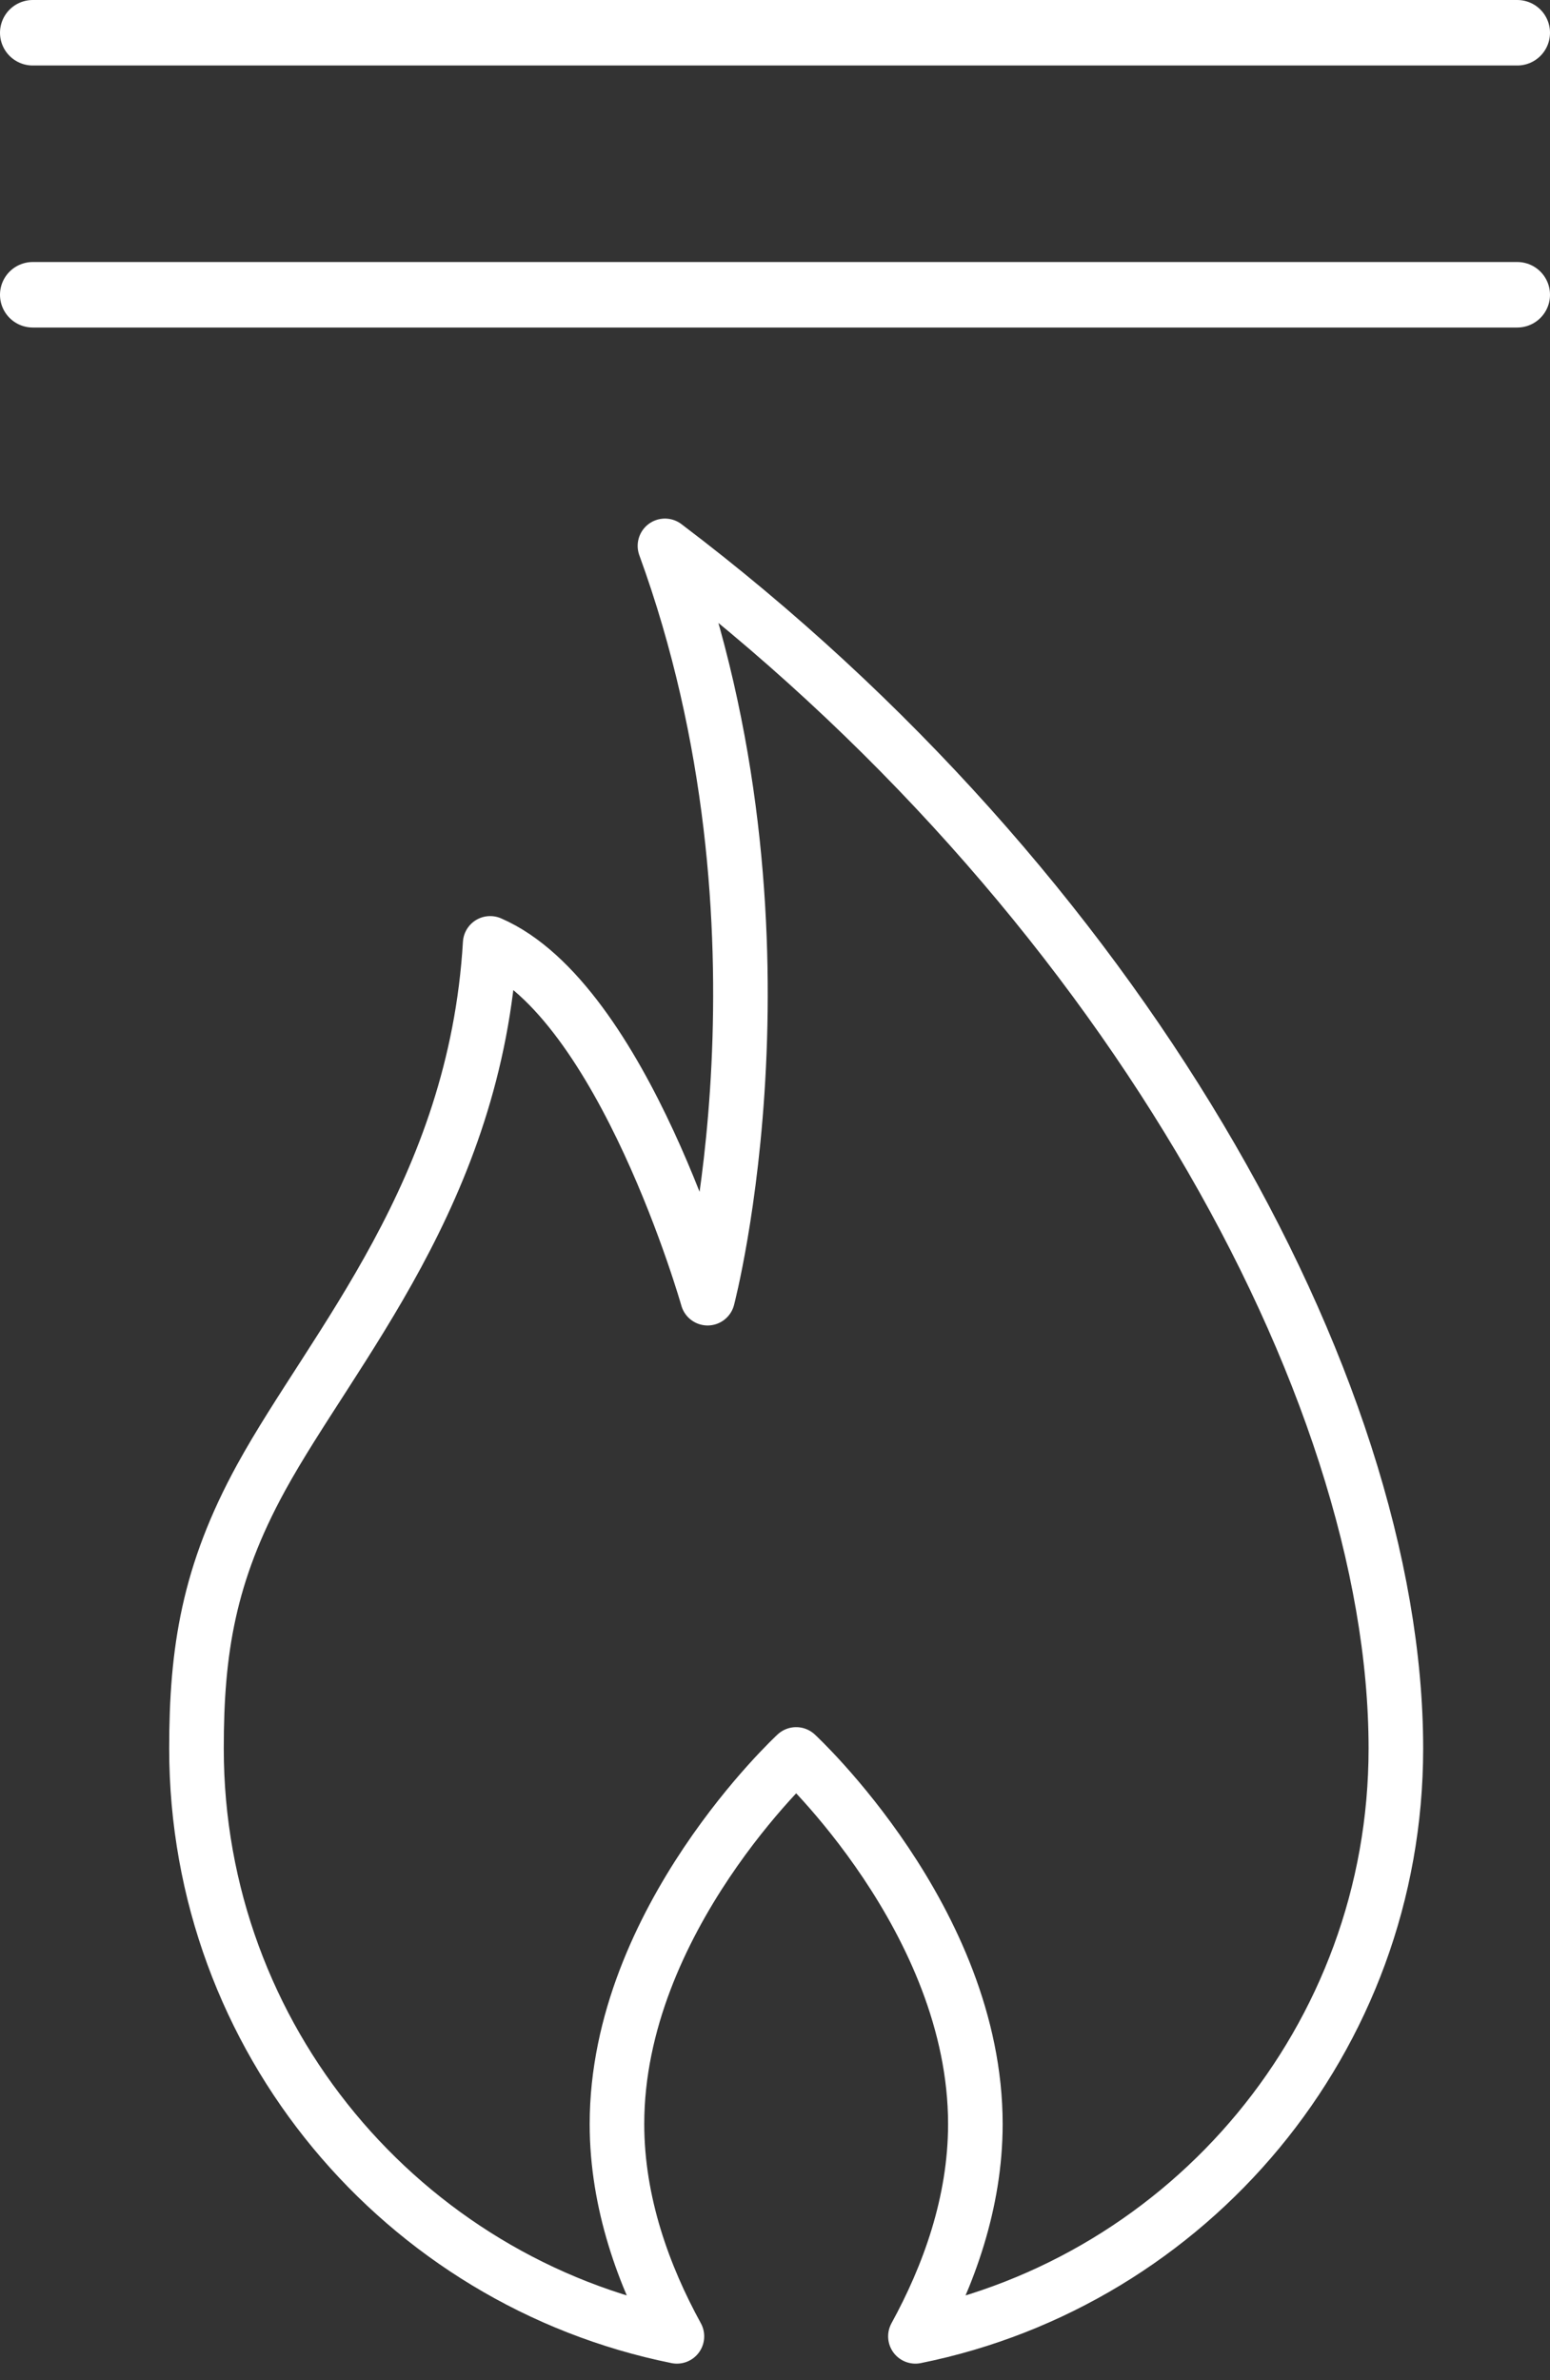 <?xml version="1.0" encoding="UTF-8"?>
<svg width="71px" height="109px" viewBox="0 0 71 109" version="1.1" xmlns="http://www.w3.org/2000/svg" xmlns:xlink="http://www.w3.org/1999/xlink">
    <rect x="0" y="0" width="71" height="109" fill="#333333" stroke="none"/>
    <title>29B15BC8-9550-4208-BC15-F64170299DB1</title>
    <g id="Page-1" stroke="none" stroke-width="1" fill="none" fill-rule="evenodd" stroke-linecap="round">
        <g id="Active-Fire-Protection" transform="translate(-781, -1688)" stroke="#FFFFFF">
            <g id="Fire-suppresive-icon" transform="translate(782, 1689)">
                <path d="M29.459,24 C35.862,41.557 31.413,58.454 31.413,58.454 C31.413,58.454 27.551,44.846 21.453,42.205 C20.777,53.587 14.251,60.671 10.962,66.67 C8.546,71.078 8,74.608 8,79.077 C8,92.376 17.454,103.467 30.007,106 C28.497,103.247 27.261,99.898 27.261,96.276 C27.261,86.928 35.47,79.35 35.47,79.35 C35.47,79.35 43.678,86.928 43.678,96.276 C43.678,99.898 42.441,103.247 40.932,106 C53.486,103.467 62.94,92.376 62.94,79.077 C62.94,62.326 50.144,39.652 29.459,24 Z" id="Stroke-1" stroke-width="2.5" stroke-linejoin="round"></path>
                <line x1="68.5" y1="12.5" x2="0.5" y2="12.5" id="Line" stroke-width="3"></line>
                <line x1="68.5" y1="0.5" x2="0.5" y2="0.5" id="Line-Copy" stroke-width="3"></line>
            </g>
        </g>
    </g>
</svg>